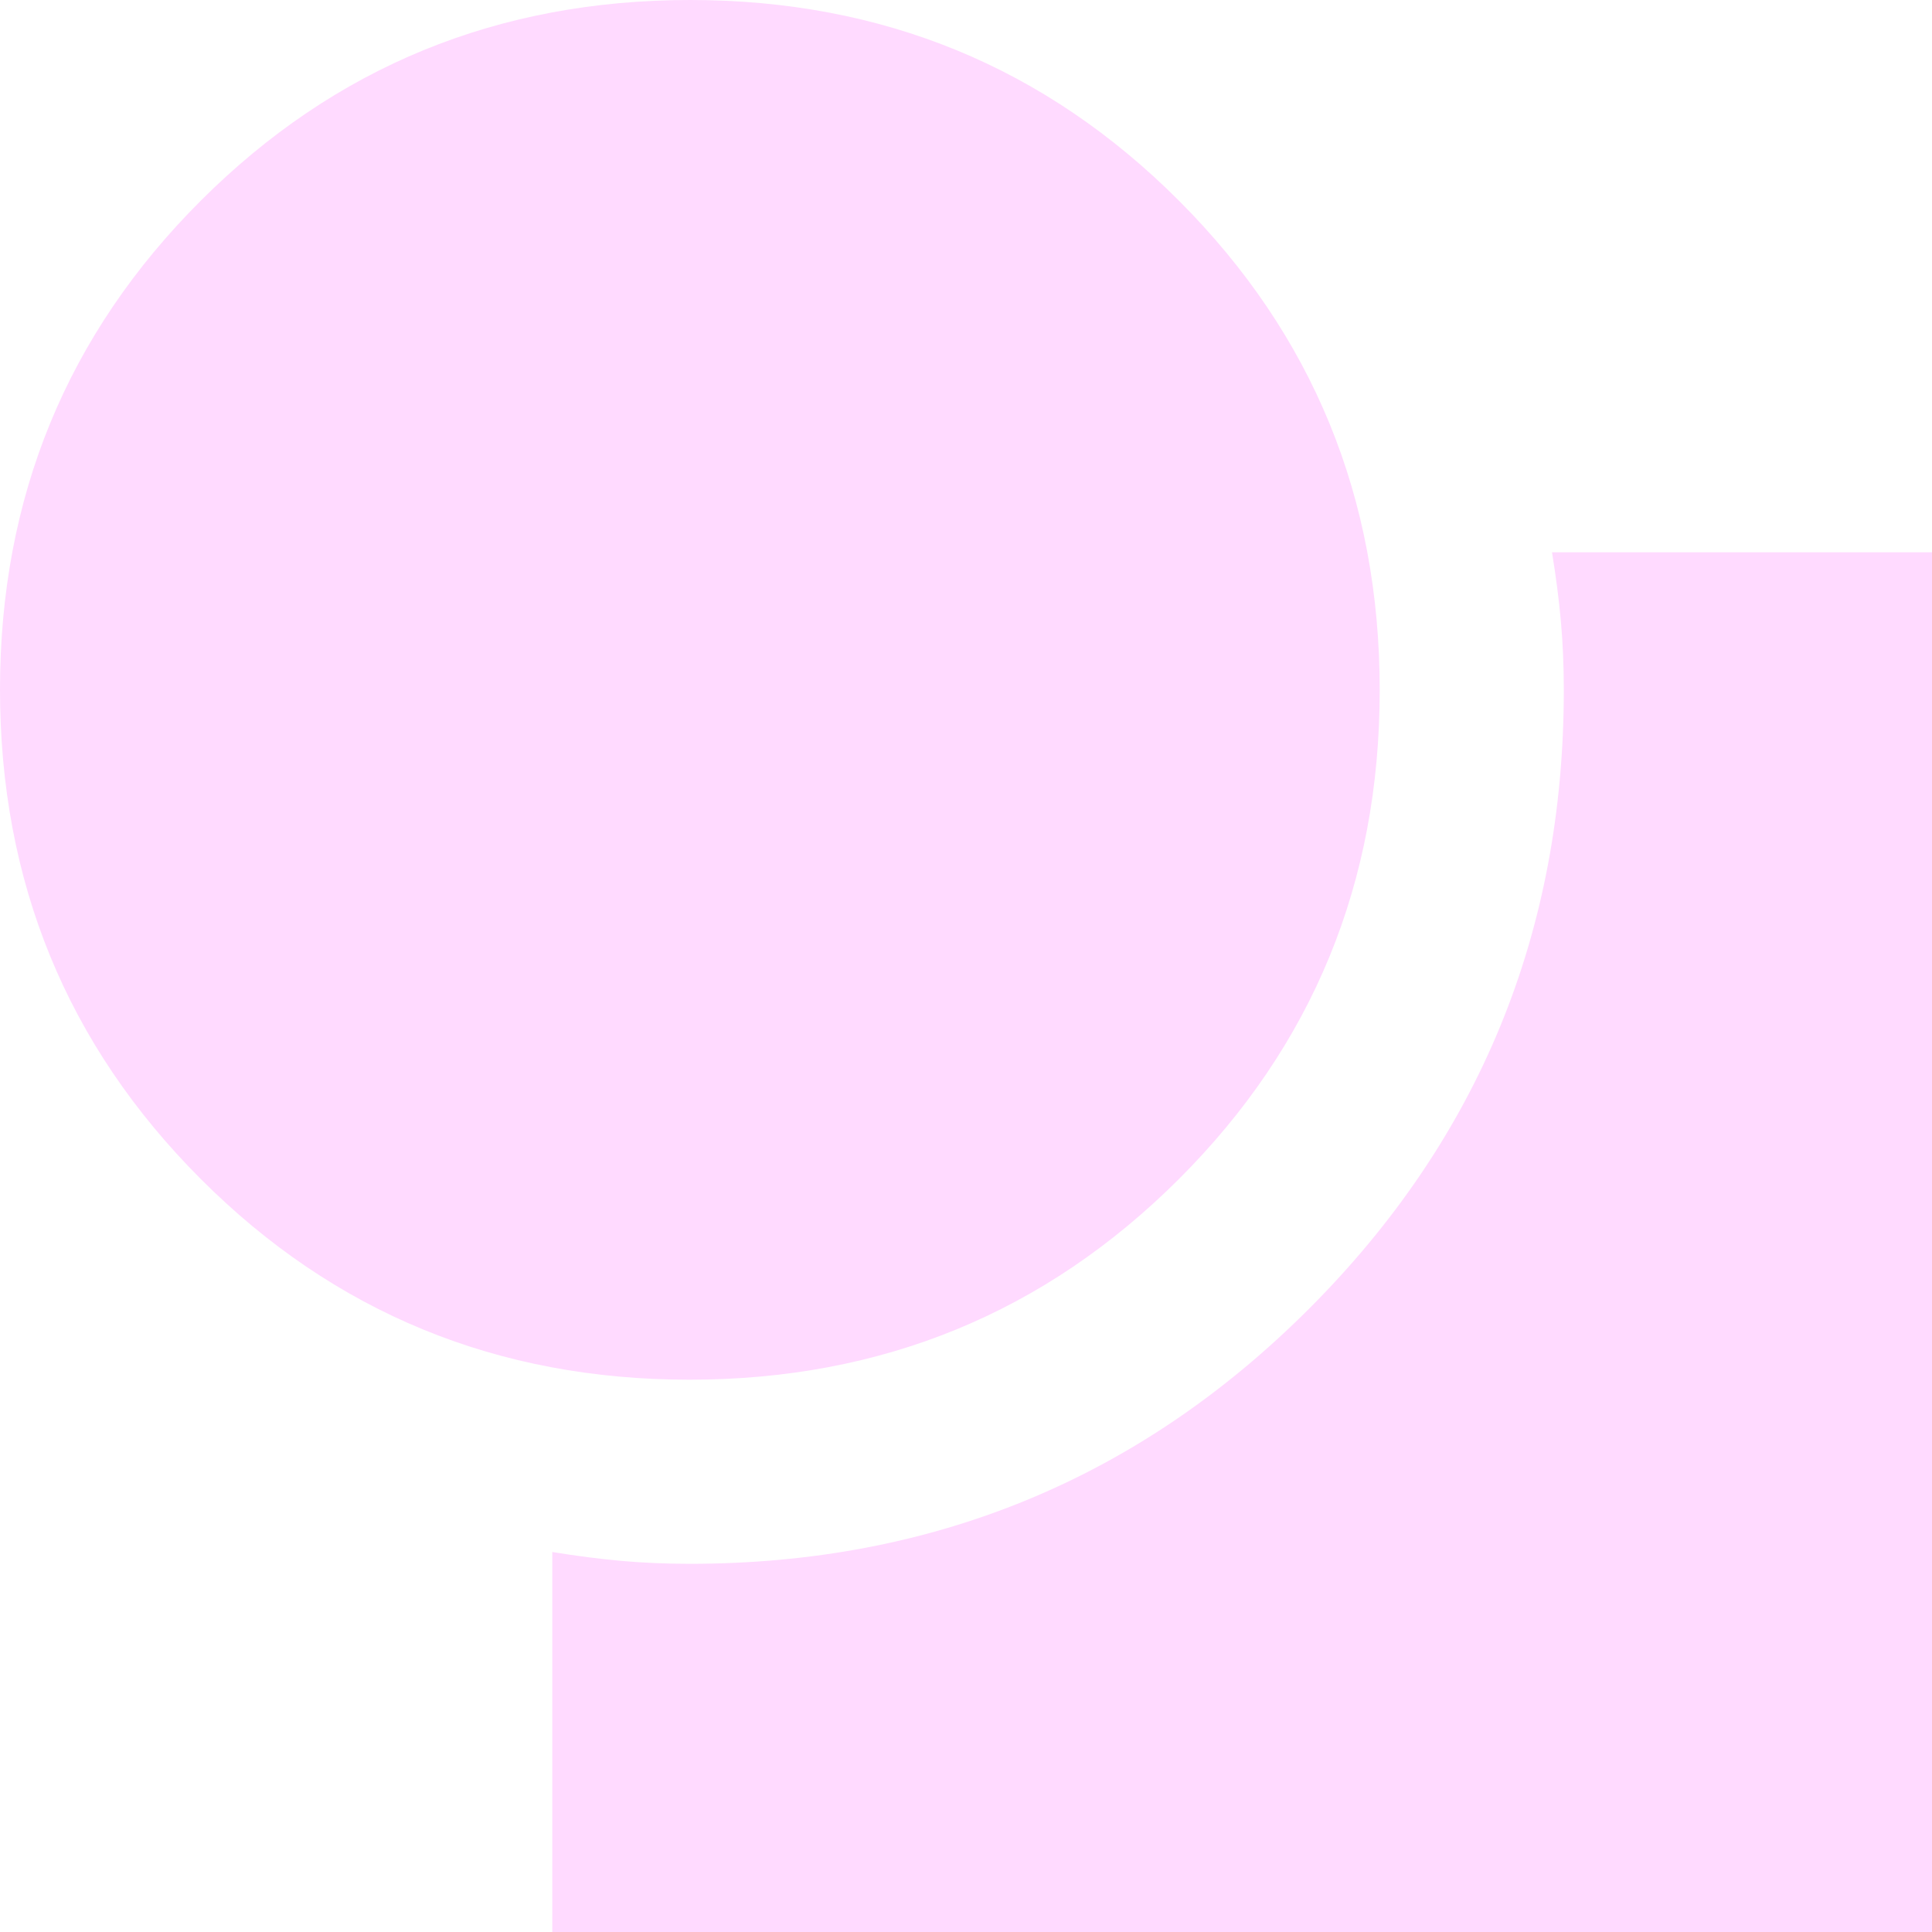 <svg width="600" height="600" viewBox="0 0 600 600" fill="none" xmlns="http://www.w3.org/2000/svg">
<path d="M214.141 428.482C154.433 428.482 103.816 407.685 62.29 366.092C20.763 324.503 0 273.853 0 214.141C0 154.433 20.797 103.816 62.39 62.29C103.978 20.763 154.629 0 214.341 0C274.048 0 324.665 20.797 366.192 62.39C407.718 103.978 428.482 154.629 428.482 214.341C428.482 274.048 407.685 324.665 366.092 366.192C324.503 407.718 273.853 428.482 214.141 428.482ZM171.518 600V481.988C178.994 483.213 186.114 484.13 192.88 484.74C199.64 485.349 206.761 485.654 214.241 485.654C289.633 485.654 353.716 459.267 406.491 406.491C459.267 353.716 485.654 289.633 485.654 214.241C485.654 206.761 485.349 199.64 484.74 192.88C484.13 186.114 483.213 178.994 481.988 171.518H600V600H171.518Z" fill="#FFDAFF"/>
</svg>
